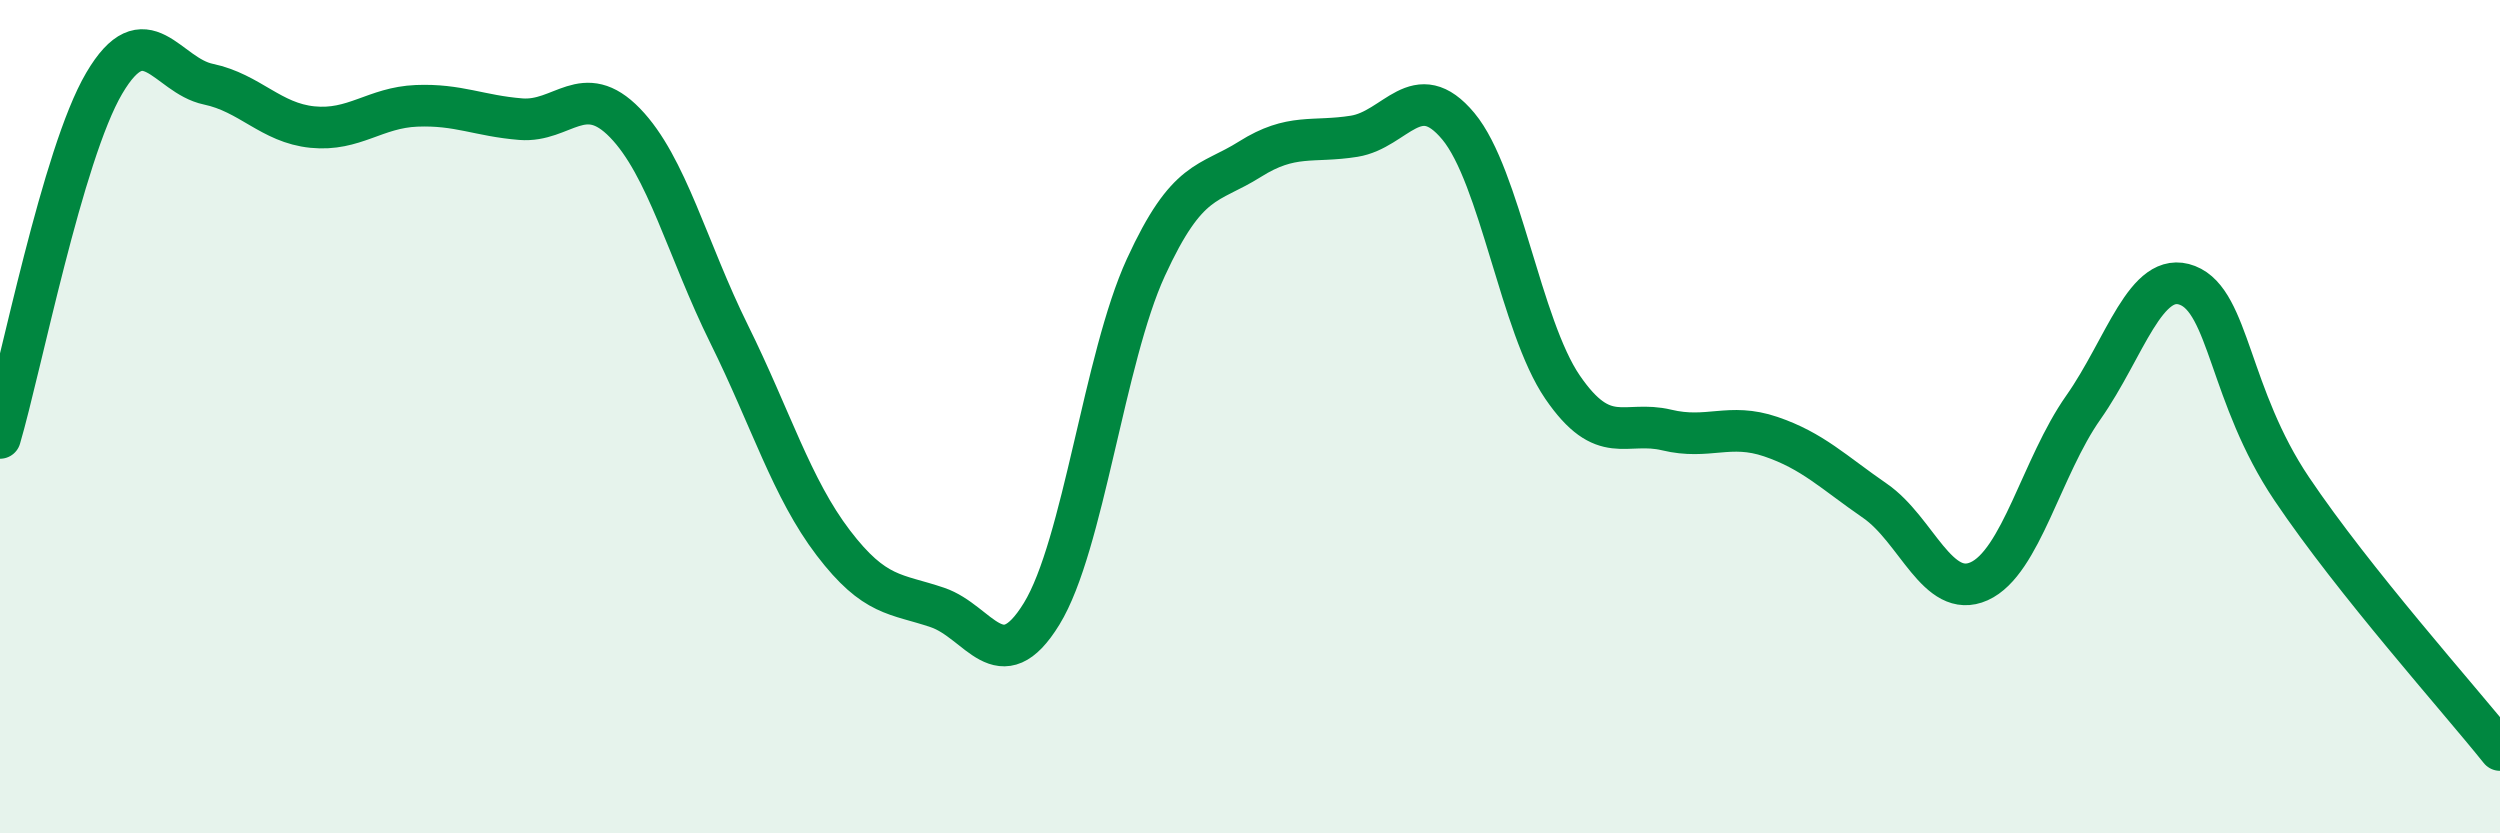 
    <svg width="60" height="20" viewBox="0 0 60 20" xmlns="http://www.w3.org/2000/svg">
      <path
        d="M 0,10.51 C 0.5,8.81 1.5,3.7 2.5,2 C 3.5,0.3 4,1.81 5,2.02 C 6,2.23 6.5,2.95 7.5,3.05 C 8.5,3.15 9,2.58 10,2.54 C 11,2.5 11.5,2.78 12.5,2.86 C 13.5,2.94 14,1.92 15,2.95 C 16,3.98 16.5,6 17.5,8.02 C 18.5,10.04 19,11.72 20,13.03 C 21,14.34 21.5,14.24 22.5,14.58 C 23.5,14.92 24,16.36 25,14.73 C 26,13.1 26.5,8.6 27.5,6.42 C 28.5,4.24 29,4.45 30,3.82 C 31,3.19 31.5,3.43 32.5,3.27 C 33.5,3.11 34,1.83 35,3.03 C 36,4.23 36.5,7.83 37.5,9.29 C 38.5,10.75 39,10.08 40,10.32 C 41,10.56 41.5,10.14 42.5,10.48 C 43.5,10.82 44,11.33 45,12.02 C 46,12.71 46.5,14.4 47.5,13.95 C 48.5,13.5 49,11.2 50,9.78 C 51,8.36 51.5,6.46 52.5,6.85 C 53.5,7.24 53.5,9.5 55,11.73 C 56.5,13.96 59,16.75 60,18L60 20L0 20Z"
        fill="#008740"
        opacity="0.1"
        stroke-linecap="round"
        stroke-linejoin="round"
      />
      <path
        d="M 0,10.51 C 0.5,8.81 1.5,3.7 2.5,2 C 3.5,0.3 4,1.81 5,2.02 C 6,2.23 6.5,2.95 7.5,3.05 C 8.5,3.15 9,2.58 10,2.54 C 11,2.5 11.5,2.78 12.5,2.86 C 13.5,2.94 14,1.92 15,2.95 C 16,3.98 16.5,6 17.5,8.02 C 18.5,10.04 19,11.72 20,13.03 C 21,14.34 21.5,14.24 22.5,14.58 C 23.5,14.92 24,16.36 25,14.73 C 26,13.1 26.5,8.6 27.5,6.42 C 28.5,4.24 29,4.45 30,3.82 C 31,3.19 31.5,3.43 32.5,3.27 C 33.5,3.11 34,1.83 35,3.03 C 36,4.23 36.5,7.83 37.5,9.29 C 38.5,10.75 39,10.08 40,10.32 C 41,10.56 41.5,10.14 42.5,10.48 C 43.5,10.82 44,11.33 45,12.02 C 46,12.71 46.5,14.4 47.5,13.95 C 48.5,13.5 49,11.2 50,9.78 C 51,8.36 51.5,6.46 52.5,6.85 C 53.5,7.24 53.5,9.5 55,11.73 C 56.5,13.96 59,16.75 60,18"
        stroke="#008740"
        stroke-width="1"
        fill="none"
        stroke-linecap="round"
        stroke-linejoin="round"
      />
    </svg>
  